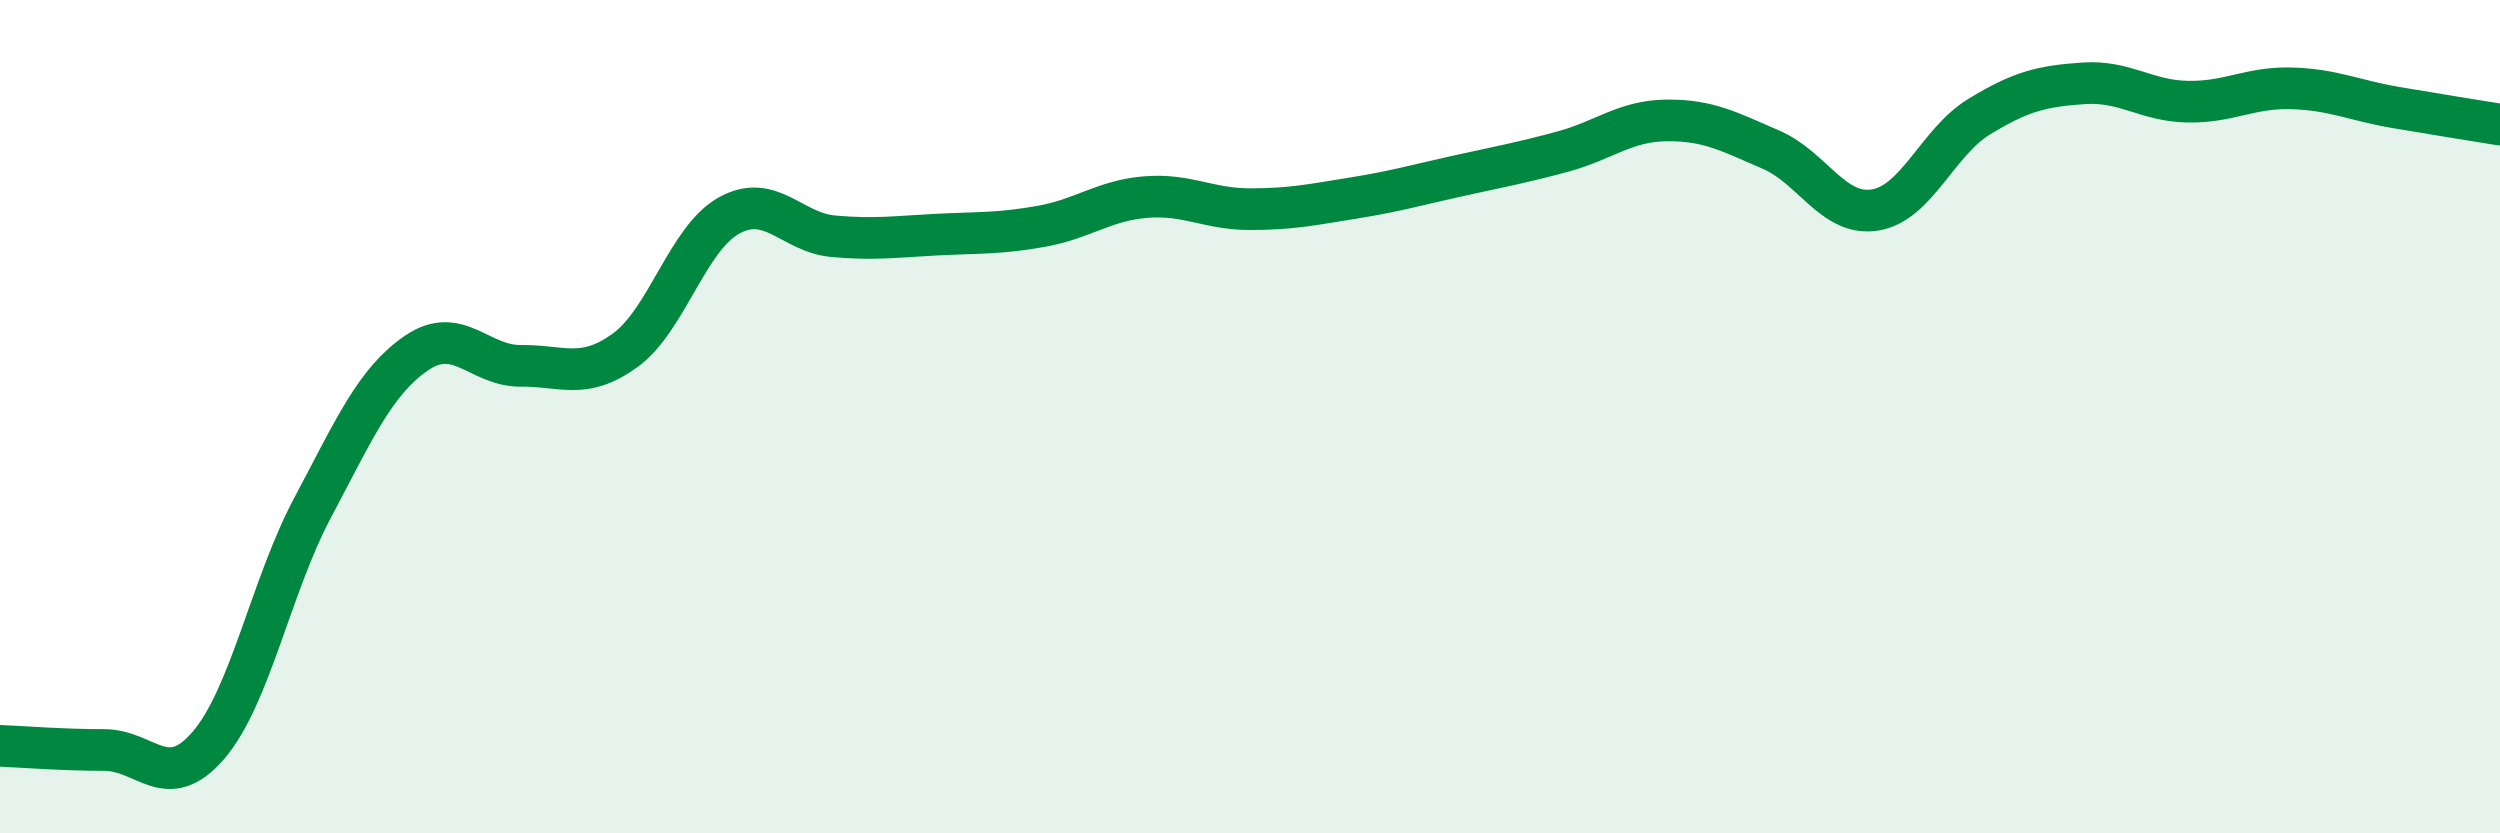 
    <svg width="60" height="20" viewBox="0 0 60 20" xmlns="http://www.w3.org/2000/svg">
      <path
        d="M 0,17.9 C 0.5,17.92 1.5,18 2.5,18 C 3.5,18 4,19.05 5,17.89 C 6,16.73 6.5,14.07 7.5,12.19 C 8.5,10.31 9,9.15 10,8.47 C 11,7.79 11.5,8.79 12.5,8.78 C 13.5,8.77 14,9.13 15,8.41 C 16,7.69 16.5,5.72 17.5,5.17 C 18.5,4.62 19,5.58 20,5.67 C 21,5.76 21.5,5.68 22.5,5.63 C 23.5,5.58 24,5.61 25,5.43 C 26,5.25 26.5,4.81 27.5,4.73 C 28.5,4.65 29,5.02 30,5.02 C 31,5.02 31.5,4.91 32.5,4.75 C 33.5,4.59 34,4.44 35,4.22 C 36,4 36.5,3.91 37.5,3.64 C 38.5,3.37 39,2.9 40,2.89 C 41,2.88 41.5,3.16 42.5,3.59 C 43.5,4.02 44,5.2 45,5.04 C 46,4.88 46.5,3.41 47.5,2.8 C 48.5,2.19 49,2.07 50,2 C 51,1.93 51.5,2.42 52.5,2.44 C 53.5,2.46 54,2.09 55,2.12 C 56,2.15 56.5,2.41 57.5,2.58 C 58.5,2.75 59.5,2.91 60,2.99L60 20L0 20Z"
        fill="#008740"
        opacity="0.1"
        stroke-linecap="round"
        stroke-linejoin="round"
      />
      <path
        d="M 0,17.9 C 0.5,17.92 1.5,18 2.5,18 C 3.5,18 4,19.05 5,17.89 C 6,16.73 6.5,14.07 7.5,12.19 C 8.5,10.31 9,9.15 10,8.47 C 11,7.79 11.5,8.79 12.5,8.78 C 13.5,8.77 14,9.13 15,8.41 C 16,7.69 16.5,5.72 17.5,5.17 C 18.5,4.62 19,5.58 20,5.67 C 21,5.76 21.5,5.68 22.5,5.63 C 23.5,5.58 24,5.61 25,5.43 C 26,5.25 26.5,4.81 27.5,4.73 C 28.5,4.65 29,5.02 30,5.02 C 31,5.02 31.5,4.91 32.5,4.75 C 33.5,4.59 34,4.44 35,4.22 C 36,4 36.5,3.91 37.5,3.64 C 38.5,3.37 39,2.9 40,2.89 C 41,2.88 41.5,3.16 42.5,3.59 C 43.5,4.02 44,5.2 45,5.04 C 46,4.88 46.5,3.41 47.5,2.8 C 48.5,2.19 49,2.07 50,2 C 51,1.93 51.5,2.42 52.5,2.44 C 53.5,2.46 54,2.09 55,2.12 C 56,2.15 56.5,2.41 57.5,2.58 C 58.5,2.75 59.5,2.91 60,2.99"
        stroke="#008740"
        stroke-width="1"
        fill="none"
        stroke-linecap="round"
        stroke-linejoin="round"
      />
    </svg>
  